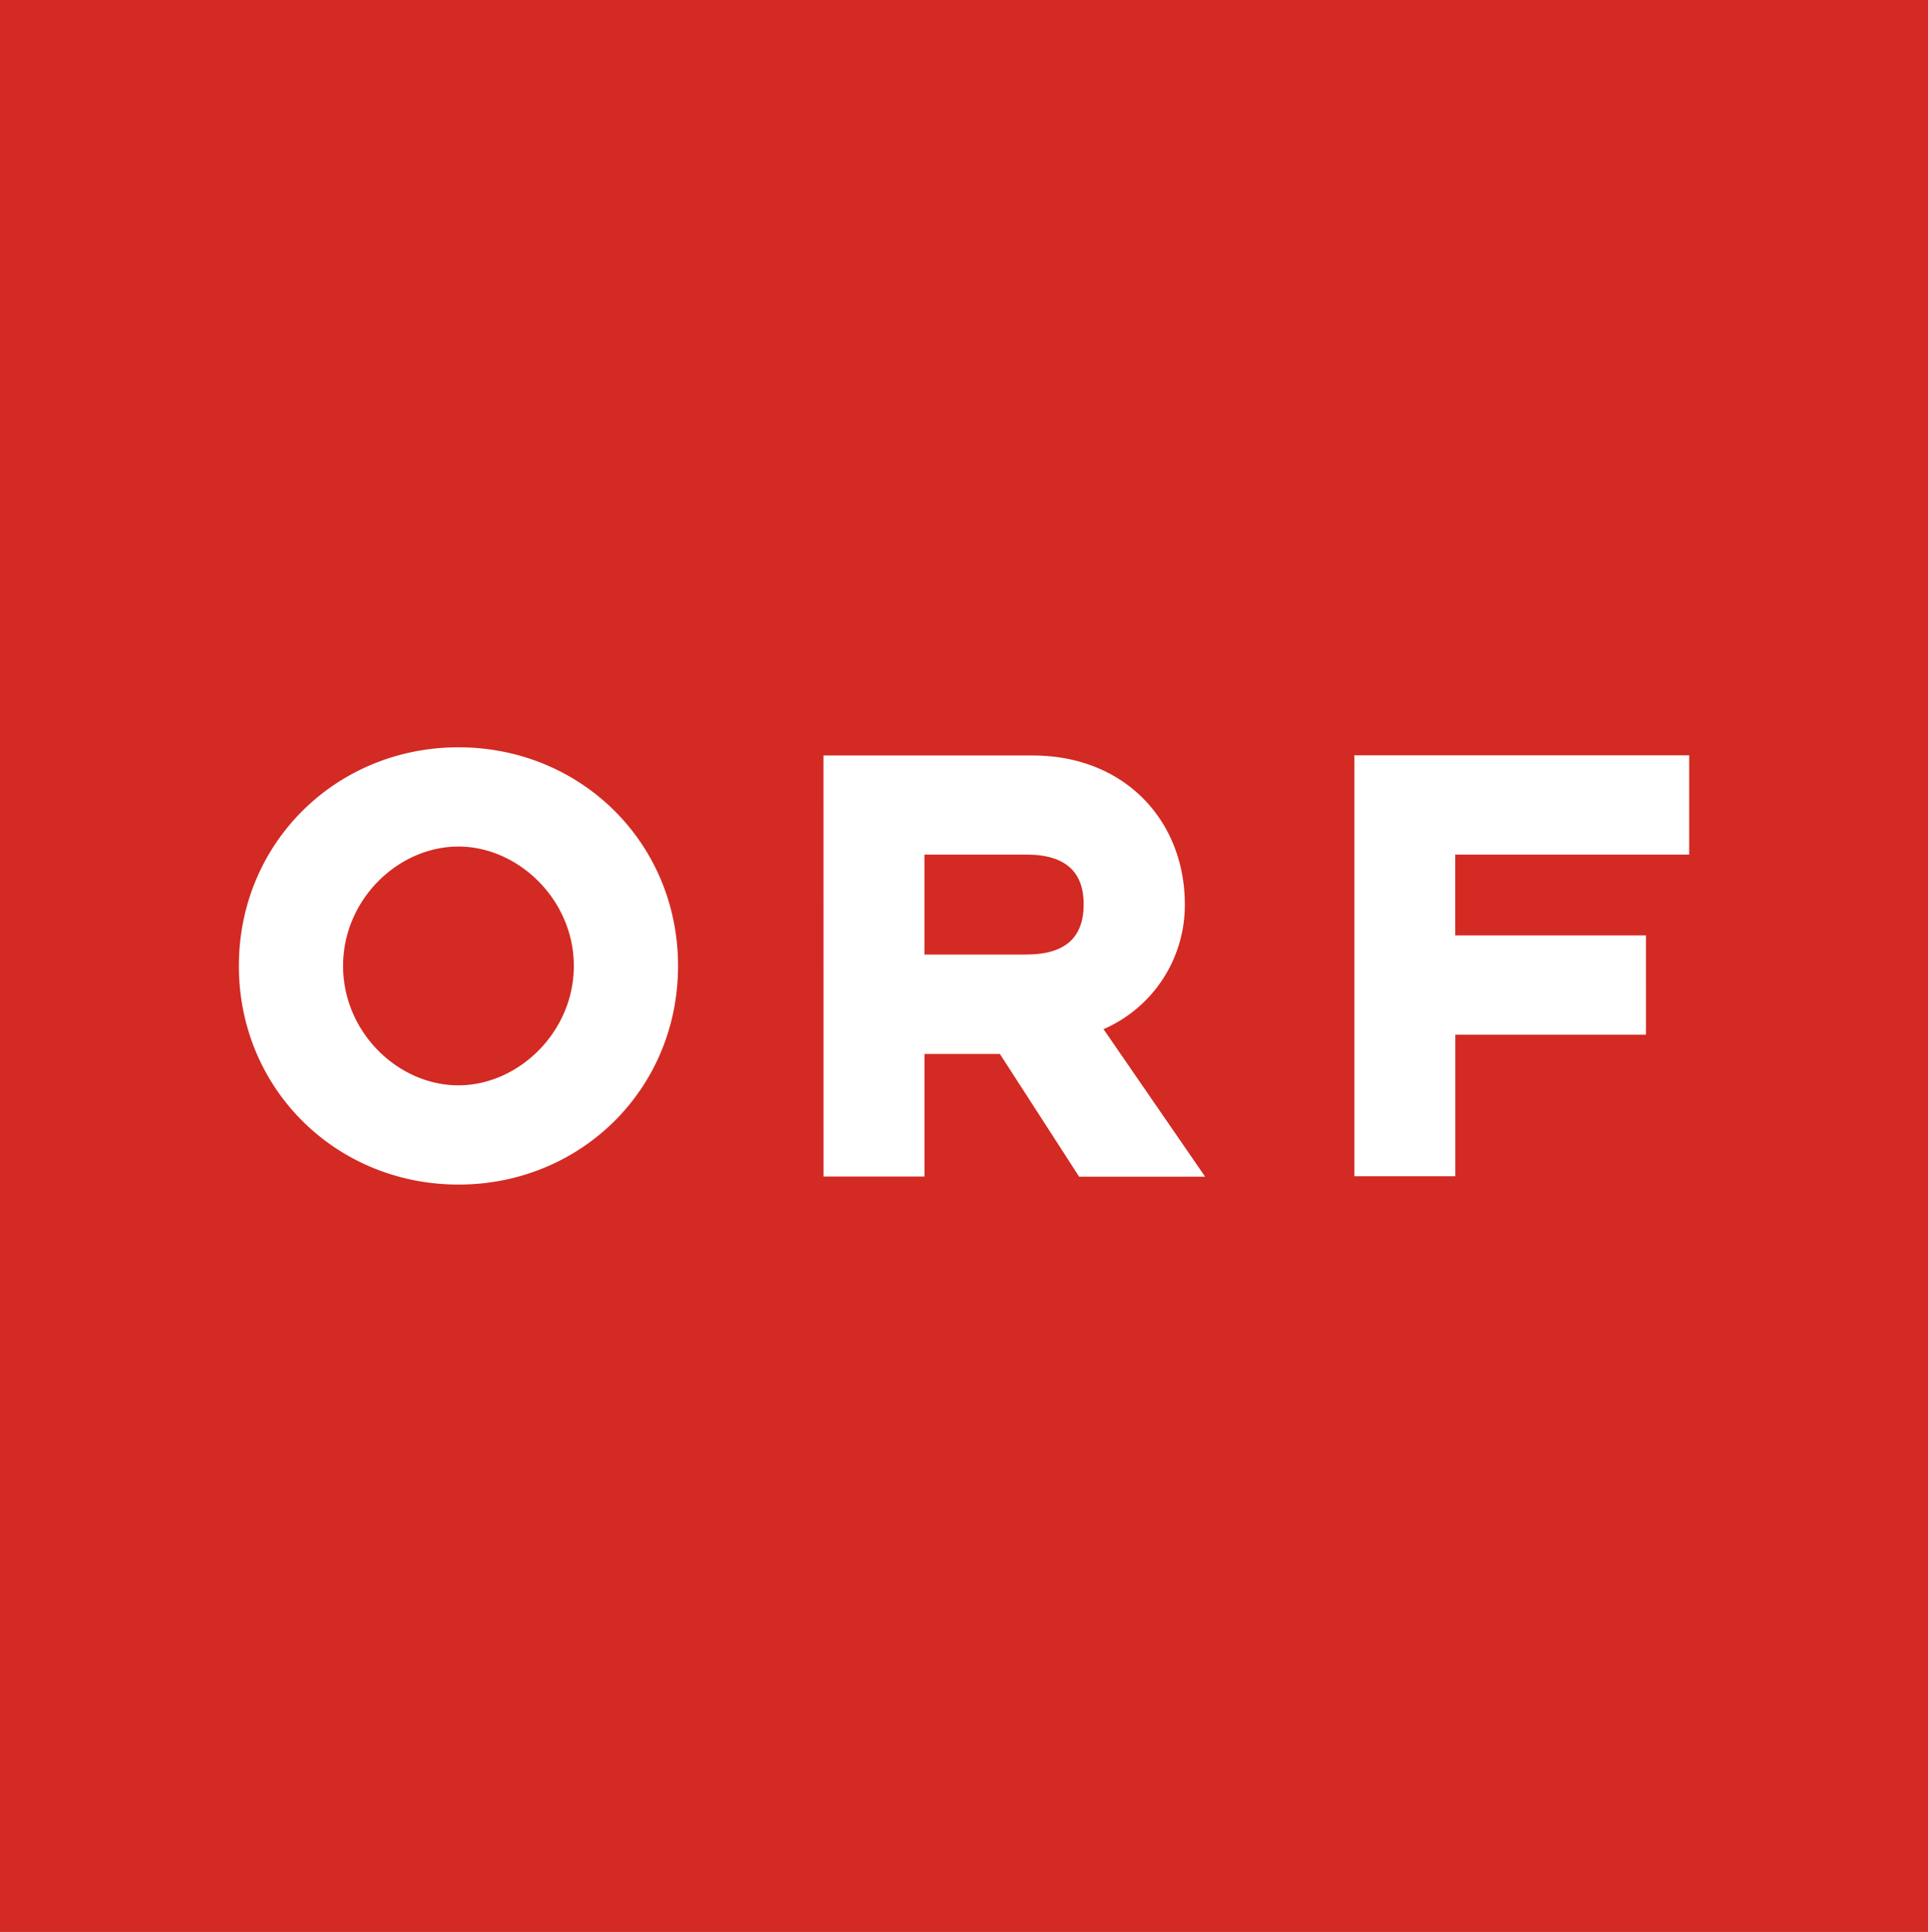 <svg id="Ebene_1" data-name="Ebene 1" xmlns="http://www.w3.org/2000/svg" viewBox="0 0 499.51 500.49"><defs><style>.cls-1{fill:#d32a23;}.cls-2{fill:#fff;}</style></defs><rect class="cls-1" width="499.51" height="500.49"/><path class="cls-1" d="M475.57,348.11H25.49V152.29H475.57" transform="translate(-0.77 0.04)"/><path class="cls-2" d="M351.67,304.69h26.15V268h49.39V242.28H377.8V221.35h60.61V195.64H351.67ZM149.44,250.2c0,17.2-14.43,30.93-29.89,30.93-15.63,0-29.89-13.73-29.89-30.93s14.26-30.93,29.89-30.93c15.45,0,29.89,13.73,29.89,30.93m27,0c0-32-25.29-56.64-56.88-56.64s-56.9,24.68-56.9,56.64,25.3,56.64,56.9,56.64,56.88-24.66,56.88-56.64m37.68,54.56h26.16V273h19.54l20.54,31.8H313l-26.32-38.22a35.06,35.06,0,0,0,21.06-32.31c0-21.73-15.61-38.59-39.4-38.59H214.11Zm52.65-57.51H240.27V221.36h26.49c11.37,0,14.77,5.74,14.77,12.87,0,7.29-3.4,13-14.77,13" transform="translate(-0.77 0.04)"/></svg>